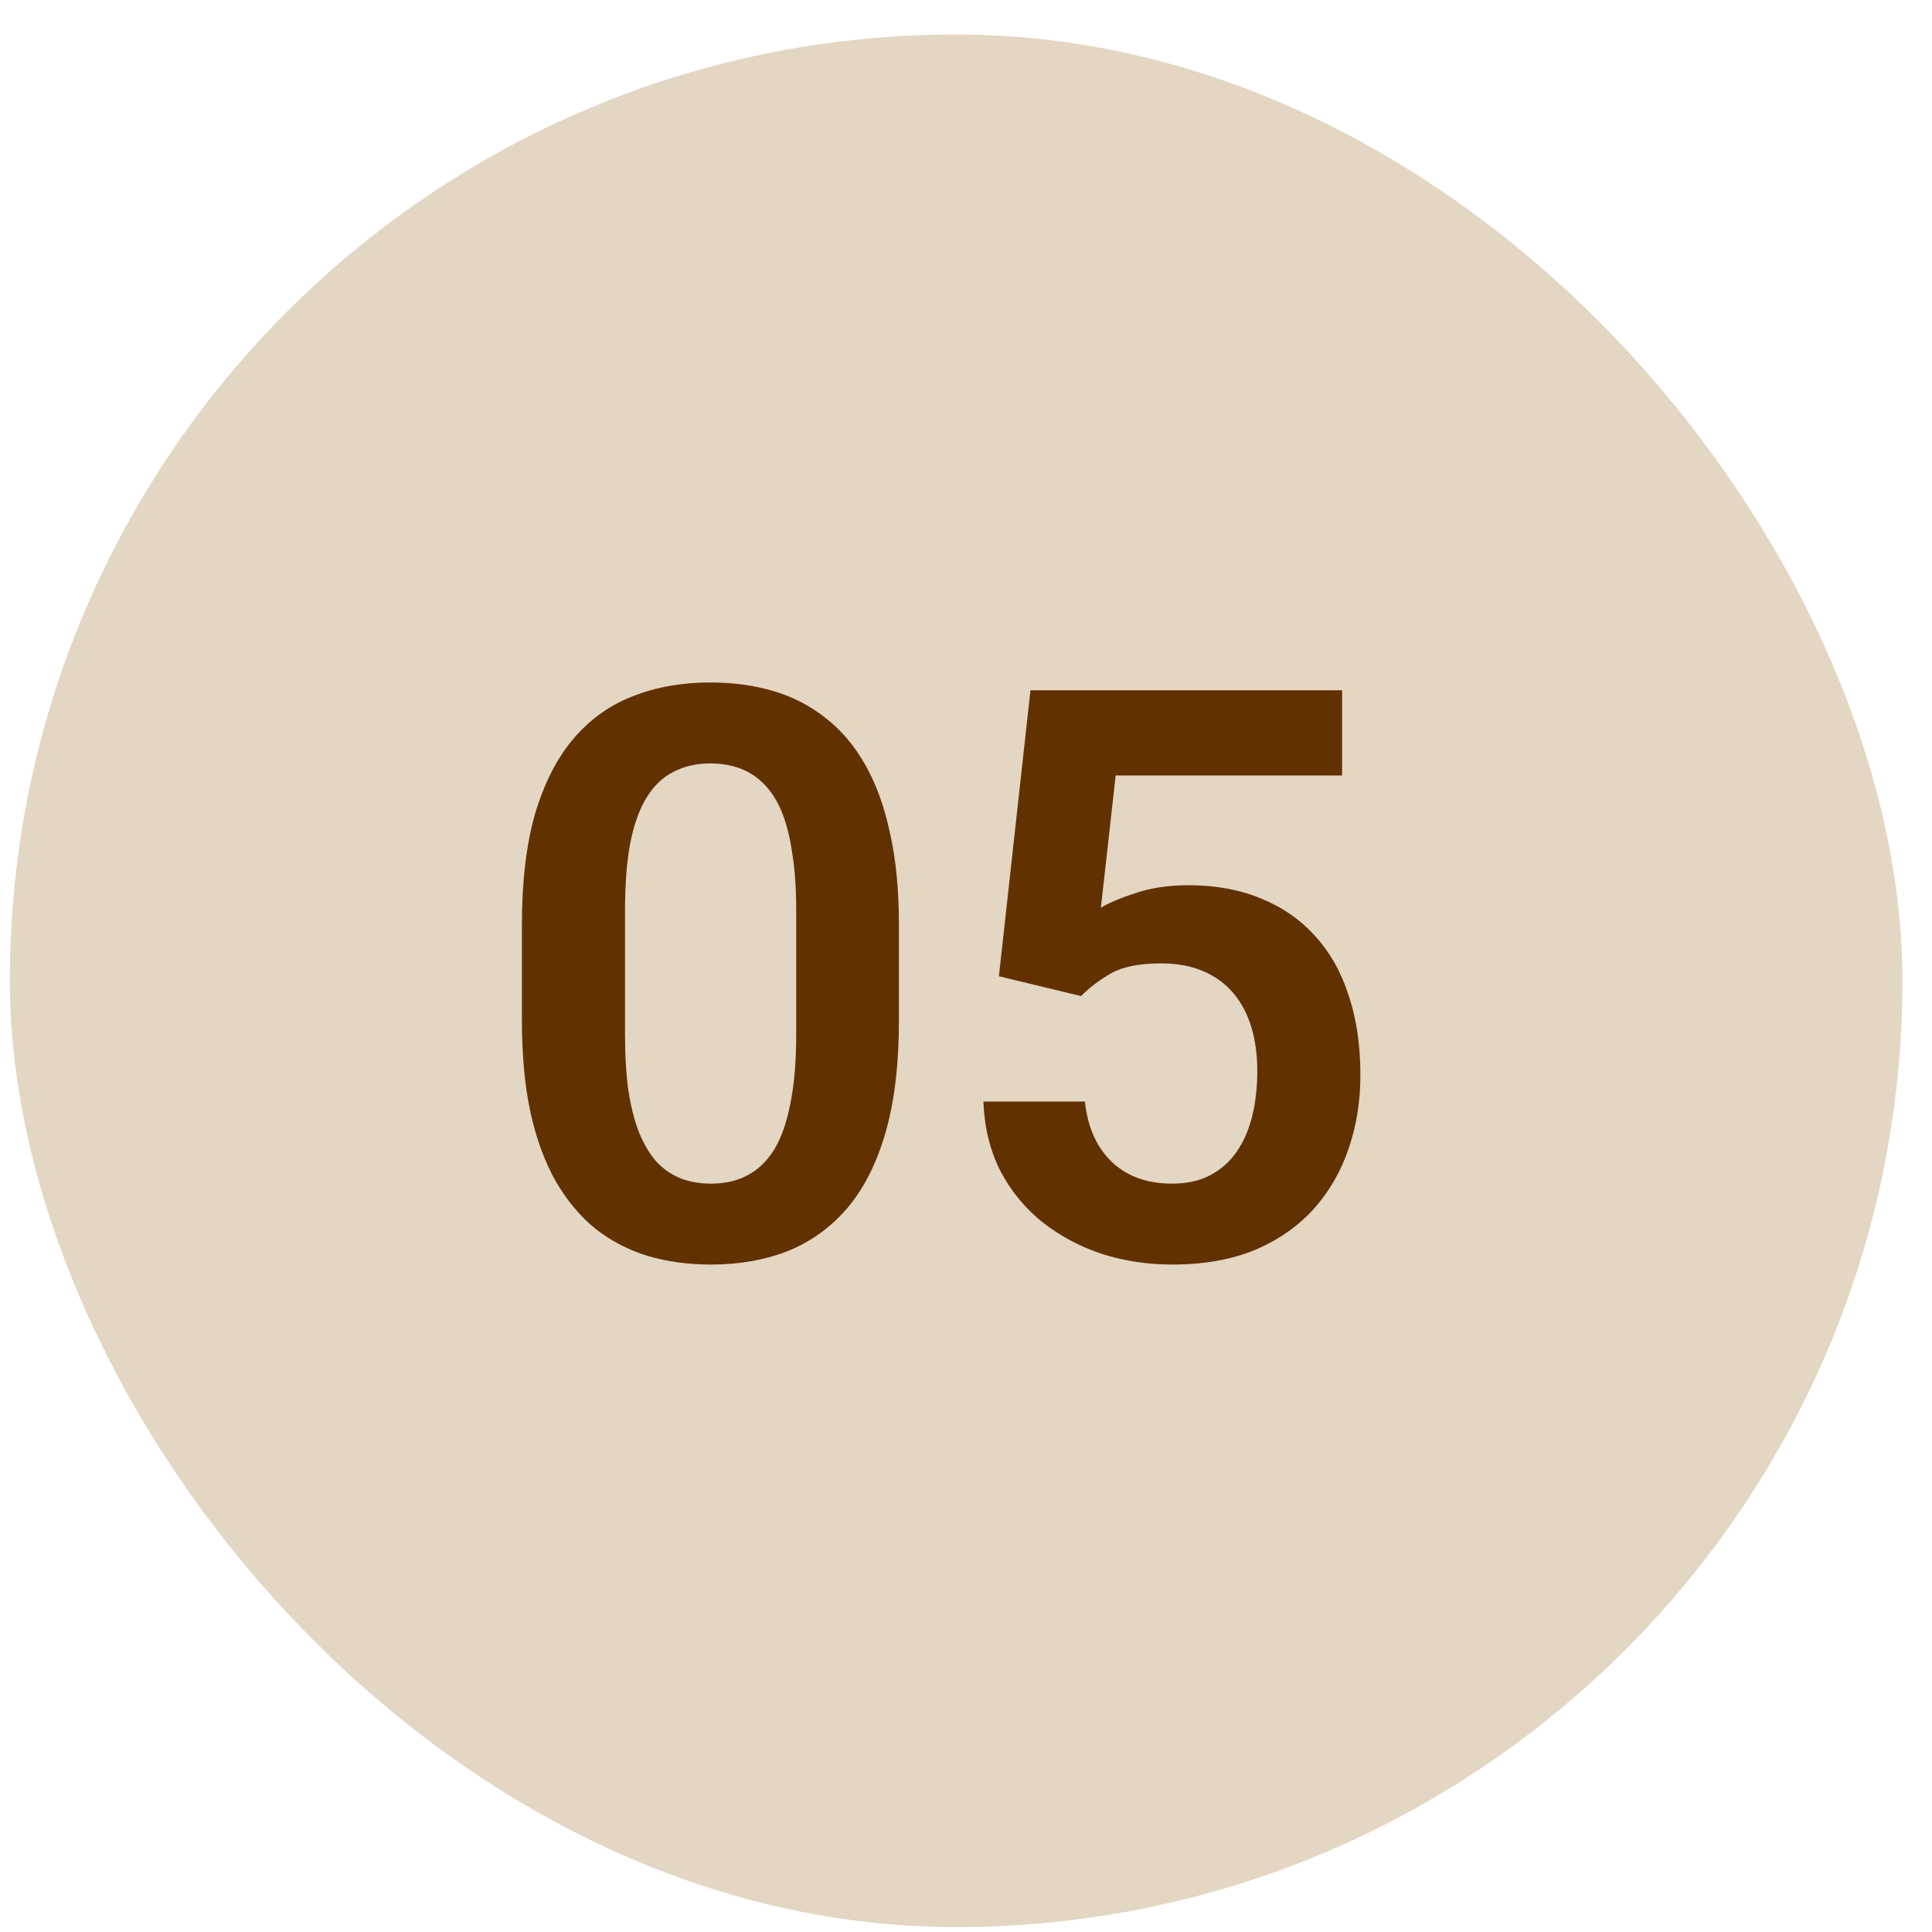 <svg width="49" height="49" viewBox="0 0 49 49" fill="none" xmlns="http://www.w3.org/2000/svg">
<g clip-path="url(#clip0_88_2305)">
<rect x="0.25" y="0.875" width="48" height="48" rx="24" fill="#E3D6C3"/>
<path d="M22.799 23.457V25.875C22.799 26.98 22.688 27.924 22.464 28.707C22.24 29.49 21.918 30.132 21.497 30.632C21.076 31.125 20.572 31.49 19.987 31.727C19.401 31.957 18.75 32.072 18.033 32.072C17.46 32.072 16.928 32 16.434 31.855C15.941 31.704 15.497 31.474 15.102 31.165C14.714 30.849 14.378 30.447 14.095 29.96C13.819 29.474 13.605 28.891 13.454 28.214C13.309 27.536 13.237 26.757 13.237 25.875V23.457C13.237 22.352 13.349 21.411 13.572 20.635C13.803 19.859 14.128 19.224 14.549 18.73C14.97 18.237 15.474 17.878 16.059 17.655C16.645 17.424 17.296 17.309 18.013 17.309C18.592 17.309 19.125 17.382 19.612 17.526C20.105 17.671 20.546 17.898 20.934 18.207C21.329 18.51 21.665 18.905 21.941 19.391C22.217 19.872 22.428 20.451 22.572 21.128C22.724 21.799 22.799 22.576 22.799 23.457ZM20.194 26.23V23.092C20.194 22.54 20.161 22.059 20.095 21.651C20.036 21.237 19.947 20.885 19.829 20.595C19.71 20.306 19.562 20.072 19.385 19.895C19.207 19.71 19.003 19.576 18.773 19.49C18.543 19.405 18.29 19.362 18.013 19.362C17.671 19.362 17.365 19.431 17.095 19.569C16.826 19.701 16.599 19.911 16.415 20.201C16.23 20.49 16.089 20.875 15.99 21.355C15.898 21.829 15.852 22.408 15.852 23.092V26.23C15.852 26.783 15.882 27.266 15.941 27.681C16.007 28.095 16.099 28.451 16.217 28.747C16.342 29.043 16.49 29.286 16.661 29.477C16.839 29.661 17.043 29.799 17.273 29.891C17.503 29.977 17.757 30.02 18.033 30.02C18.382 30.02 18.688 29.951 18.951 29.812C19.22 29.674 19.447 29.457 19.632 29.161C19.816 28.859 19.954 28.467 20.046 27.987C20.145 27.5 20.194 26.915 20.194 26.23ZM27.418 25.263L25.335 24.76L26.135 17.507H34.039V19.668H28.296L27.921 23.023C28.125 22.898 28.421 22.773 28.809 22.648C29.204 22.516 29.648 22.451 30.141 22.451C30.826 22.451 31.438 22.562 31.977 22.786C32.516 23.003 32.974 23.319 33.349 23.734C33.73 24.148 34.016 24.655 34.207 25.253C34.405 25.845 34.503 26.516 34.503 27.266C34.503 27.924 34.405 28.543 34.207 29.122C34.016 29.694 33.724 30.204 33.329 30.651C32.934 31.092 32.438 31.441 31.839 31.697C31.24 31.947 30.536 32.072 29.727 32.072C29.115 32.072 28.526 31.984 27.96 31.806C27.401 31.622 26.898 31.355 26.451 31.007C26.003 30.651 25.645 30.217 25.375 29.704C25.112 29.191 24.967 28.602 24.941 27.938H27.516C27.562 28.378 27.681 28.753 27.872 29.062C28.062 29.372 28.312 29.609 28.622 29.773C28.938 29.938 29.303 30.02 29.717 30.02C30.092 30.02 30.415 29.951 30.684 29.812C30.96 29.668 31.188 29.467 31.365 29.21C31.543 28.954 31.674 28.651 31.76 28.303C31.845 27.954 31.888 27.572 31.888 27.158C31.888 26.757 31.839 26.391 31.74 26.062C31.641 25.727 31.49 25.438 31.286 25.194C31.082 24.951 30.826 24.763 30.516 24.632C30.214 24.5 29.859 24.434 29.451 24.434C28.905 24.434 28.484 24.516 28.188 24.681C27.898 24.845 27.641 25.04 27.418 25.263Z" fill="#623100"/>
</g>
<defs>
<clipPath id="clip0_88_2305">
<rect width="48" height="48" fill="white" transform="translate(0.25 0.875)"/>
</clipPath>
</defs>
</svg>
